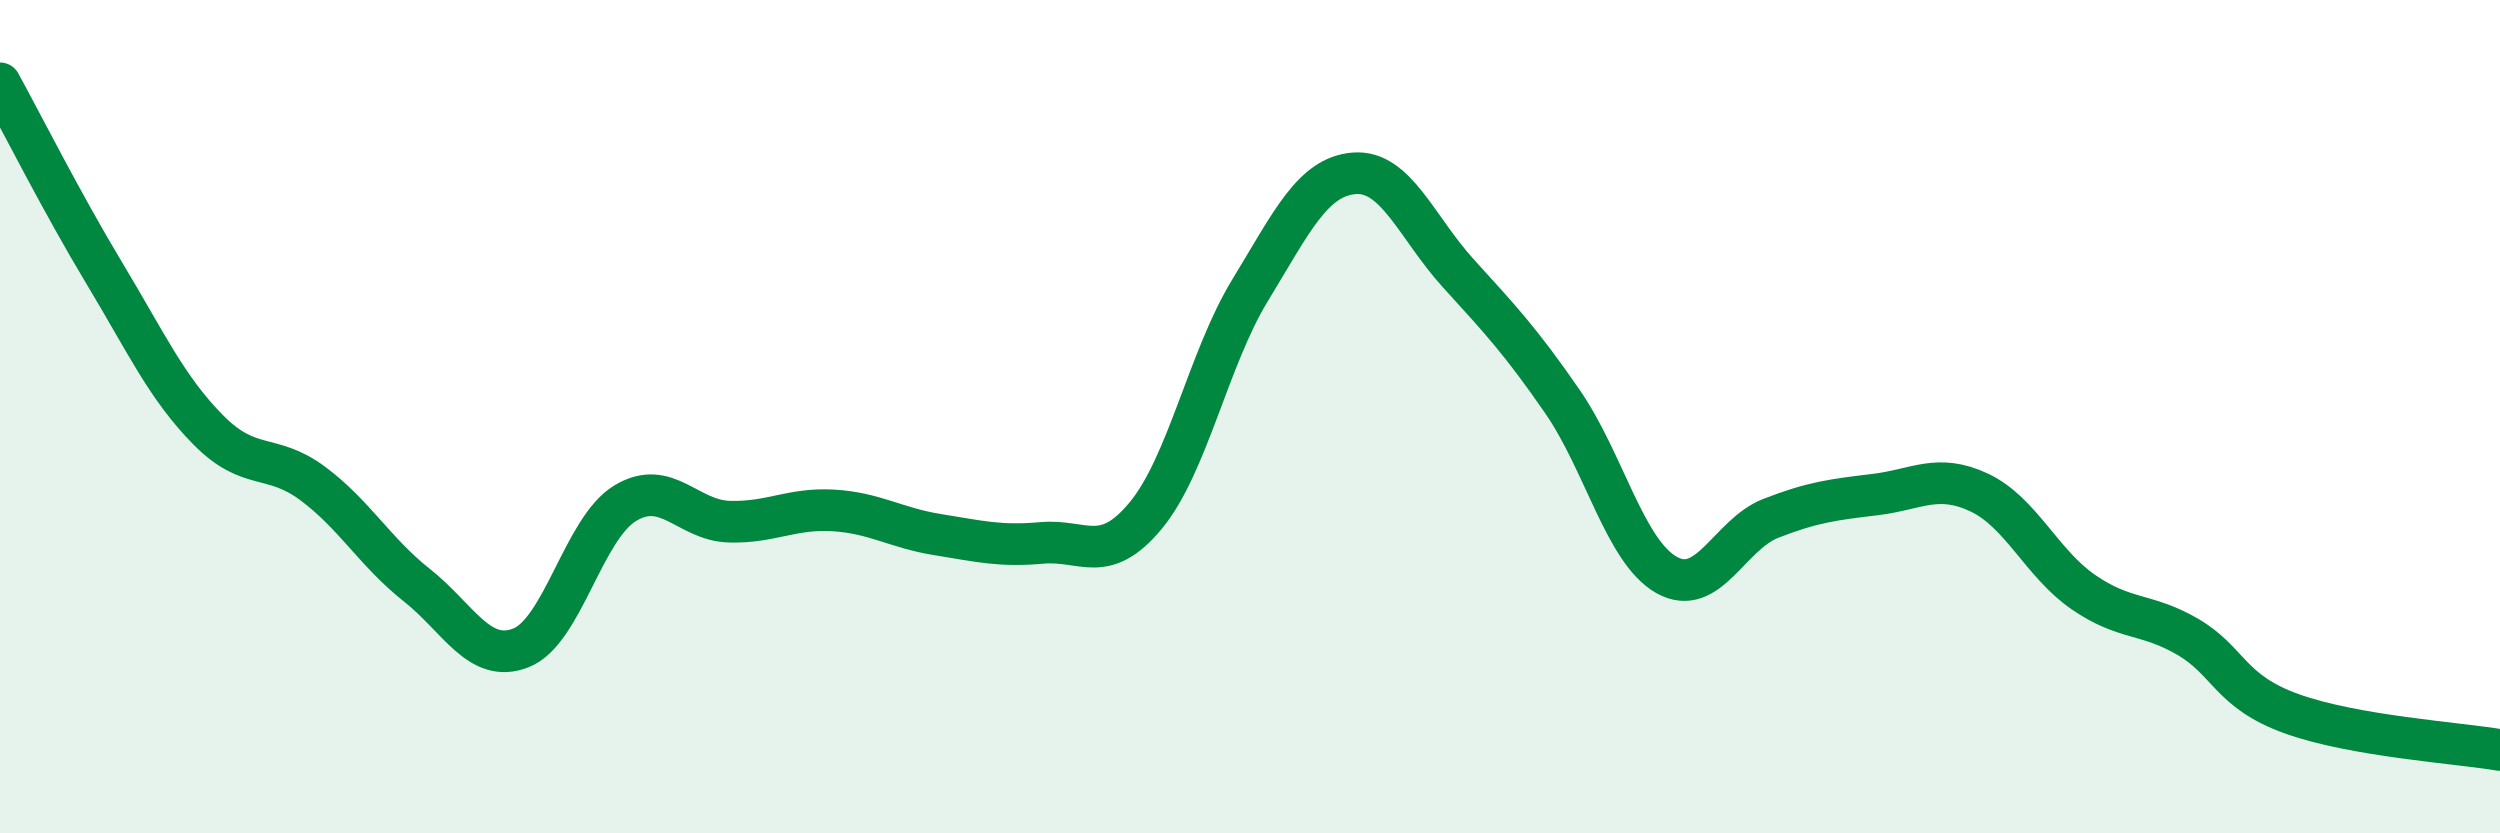 
    <svg width="60" height="20" viewBox="0 0 60 20" xmlns="http://www.w3.org/2000/svg">
      <path
        d="M 0,2 C 0.5,2.91 1.5,4.89 2.5,6.55 C 3.5,8.21 4,9.31 5,10.32 C 6,11.33 6.5,10.86 7.5,11.6 C 8.5,12.34 9,13.25 10,14.04 C 11,14.83 11.5,15.94 12.5,15.55 C 13.5,15.16 14,12.69 15,12.08 C 16,11.47 16.5,12.49 17.5,12.52 C 18.5,12.55 19,12.19 20,12.25 C 21,12.31 21.5,12.67 22.5,12.83 C 23.5,12.99 24,13.12 25,13.03 C 26,12.94 26.5,13.58 27.5,12.37 C 28.5,11.16 29,8.61 30,6.97 C 31,5.33 31.5,4.24 32.5,4.16 C 33.5,4.08 34,5.46 35,6.56 C 36,7.66 36.5,8.19 37.5,9.64 C 38.5,11.09 39,13.24 40,13.8 C 41,14.36 41.5,12.83 42.5,12.44 C 43.5,12.05 44,11.99 45,11.87 C 46,11.75 46.5,11.35 47.5,11.82 C 48.5,12.29 49,13.52 50,14.21 C 51,14.9 51.5,14.7 52.5,15.28 C 53.5,15.86 53.5,16.59 55,17.13 C 56.5,17.67 59,17.83 60,18L60 20L0 20Z"
        fill="#008740"
        opacity="0.1"
        stroke-linecap="round"
        stroke-linejoin="round"
      />
      <path
        d="M 0,2 C 0.5,2.91 1.5,4.89 2.5,6.55 C 3.5,8.21 4,9.31 5,10.32 C 6,11.33 6.5,10.86 7.5,11.6 C 8.5,12.34 9,13.25 10,14.04 C 11,14.83 11.5,15.94 12.5,15.55 C 13.5,15.16 14,12.69 15,12.08 C 16,11.47 16.5,12.49 17.5,12.52 C 18.5,12.55 19,12.19 20,12.25 C 21,12.31 21.5,12.67 22.5,12.83 C 23.5,12.99 24,13.12 25,13.03 C 26,12.94 26.5,13.58 27.5,12.37 C 28.5,11.16 29,8.61 30,6.97 C 31,5.33 31.5,4.24 32.5,4.16 C 33.5,4.08 34,5.46 35,6.56 C 36,7.66 36.5,8.19 37.5,9.64 C 38.5,11.09 39,13.24 40,13.8 C 41,14.36 41.5,12.83 42.5,12.44 C 43.5,12.05 44,11.99 45,11.87 C 46,11.75 46.5,11.35 47.5,11.82 C 48.5,12.29 49,13.52 50,14.21 C 51,14.9 51.5,14.7 52.5,15.28 C 53.5,15.86 53.5,16.59 55,17.13 C 56.5,17.67 59,17.83 60,18"
        stroke="#008740"
        stroke-width="1"
        fill="none"
        stroke-linecap="round"
        stroke-linejoin="round"
      />
    </svg>
  